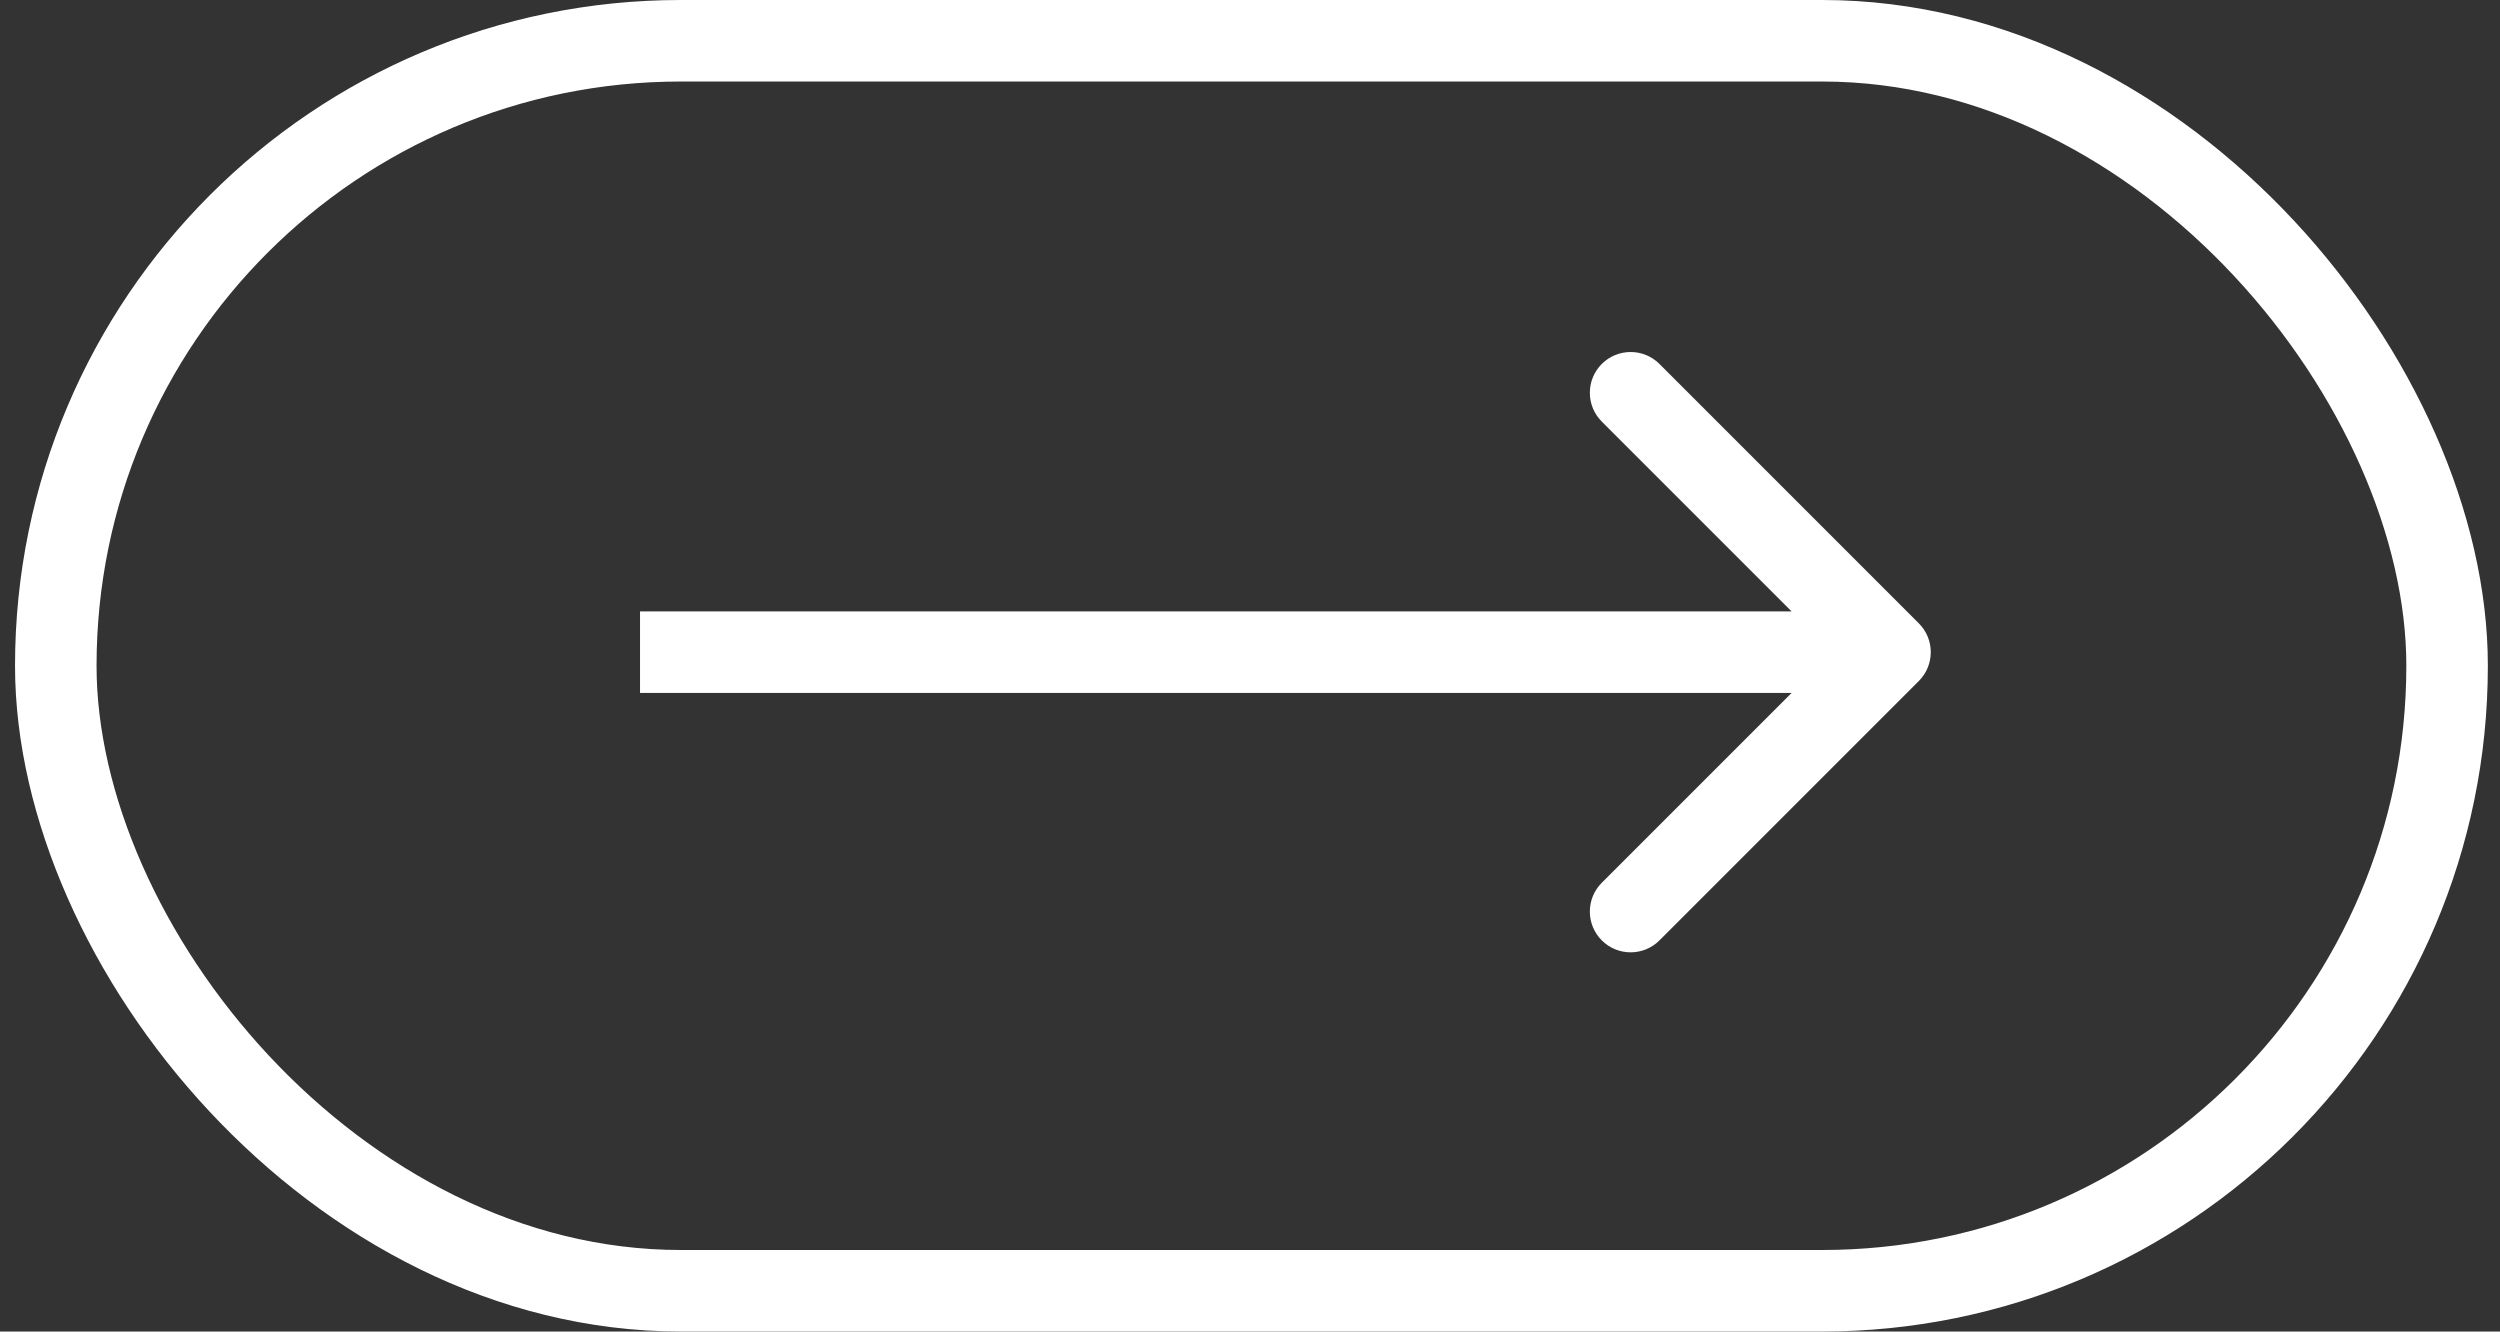 <?xml version="1.0" encoding="UTF-8"?> <svg xmlns="http://www.w3.org/2000/svg" width="92" height="49" viewBox="0 0 92 49" fill="none"><rect x="0" y="0" width="92" height="49" fill="#333333" stroke="none"/> <rect x="2.053" y="1.5" width="88" height="46" rx="23" stroke="white" stroke-width="3"></rect> <path d="M70.613 25.061C71.199 24.475 71.199 23.525 70.613 22.939L61.068 13.393C60.482 12.808 59.532 12.808 58.946 13.393C58.36 13.979 58.36 14.929 58.946 15.515L67.431 24L58.946 32.485C58.36 33.071 58.36 34.021 58.946 34.607C59.532 35.192 60.482 35.192 61.068 34.607L70.613 25.061ZM23.553 25.5H69.553V22.5H23.553V25.5Z" fill="white"></path> </svg> 